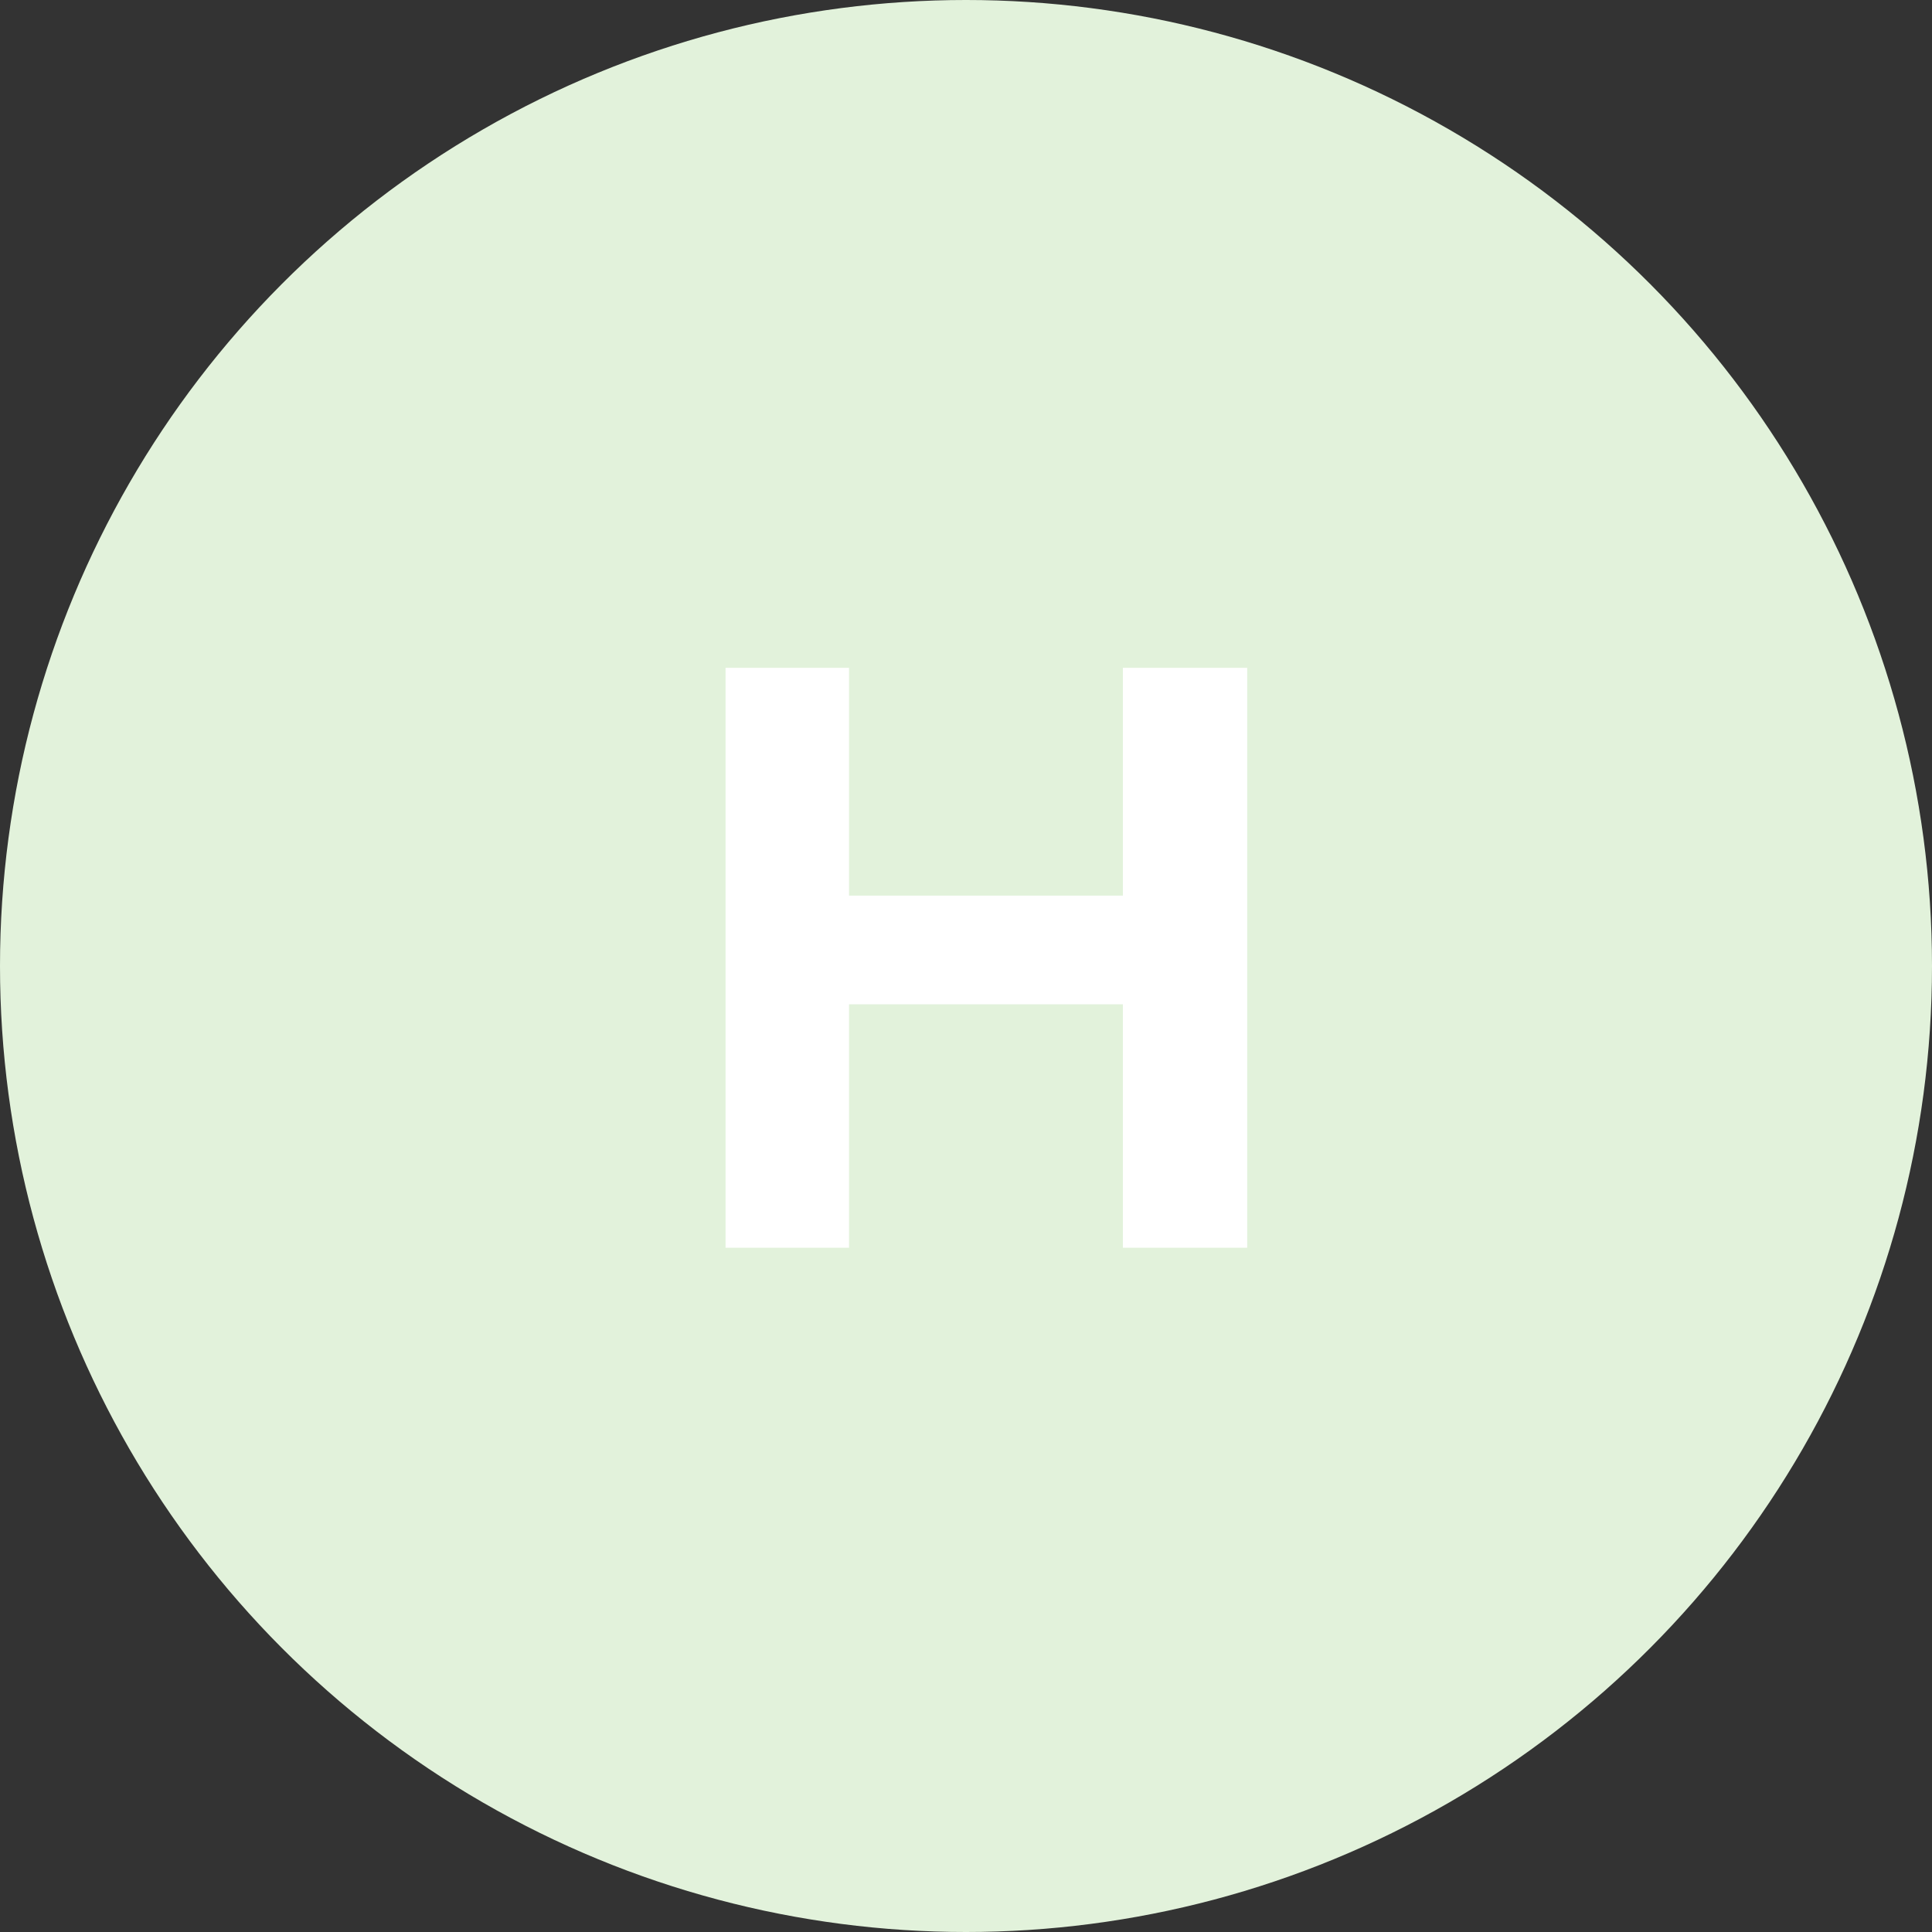 <svg width="40" height="40" viewBox="0 0 40 40" fill="none" xmlns="http://www.w3.org/2000/svg">
<rect x="0" y="0" width="40" height="40" fill="#333333" stroke="none"/>
<circle cx="20" cy="20" r="20" fill="#E2F2DB"/>
<path d="M25.822 25.833H23.248V20.793H17.578V25.833H15.022V13.827H17.578V18.543H23.248V13.827H25.822V25.833Z" fill="white"/>
</svg>
